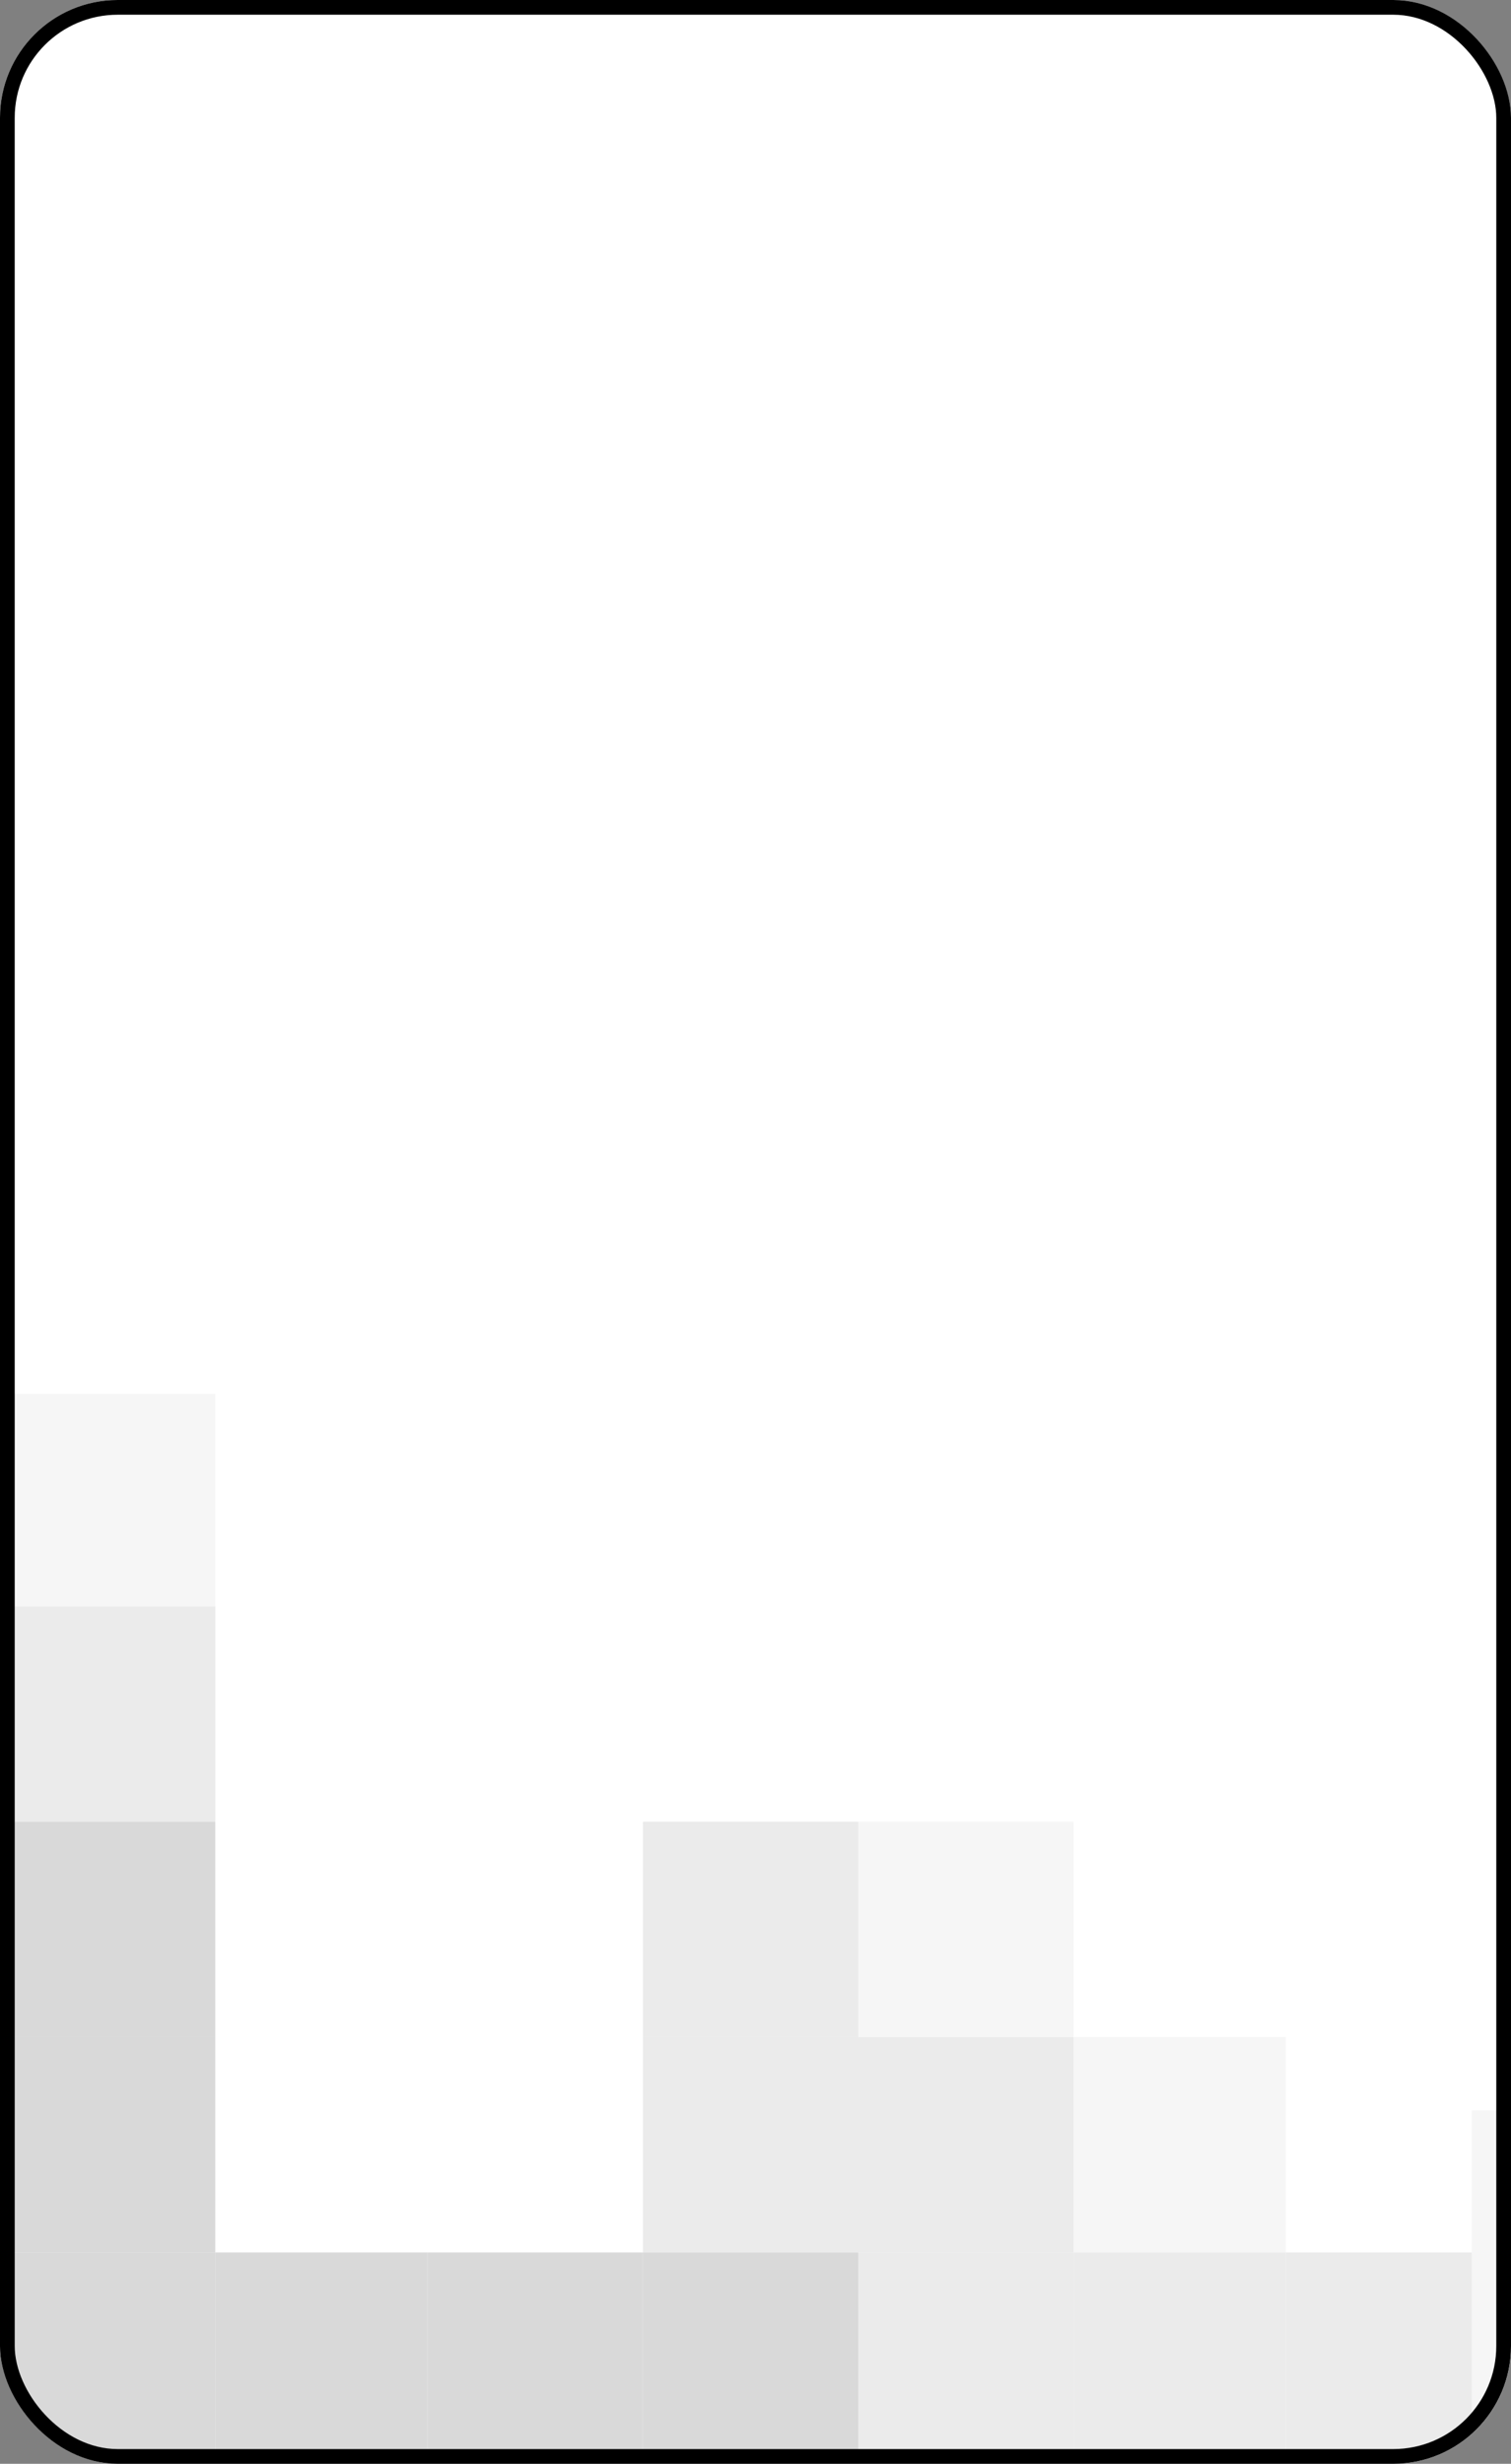 <?xml version="1.0" encoding="UTF-8"?> <svg xmlns="http://www.w3.org/2000/svg" width="308" height="502" viewBox="0 0 308 502" fill="none"><rect x="0" y="0" width="308" height="502" fill="#808080" stroke="none"/><g clip-path="url(#clip0_2003_4013)"><rect width="308" height="502" rx="24" fill="white"></rect><rect x="262.112" y="415.056" width="43.888" height="43.279" transform="rotate(90 262.112 415.056)" fill="#F6F6F6"></rect><rect x="43.888" y="371.167" width="43.888" height="43.888" transform="rotate(90 43.888 371.167)" fill="#D9D9D9"></rect><rect x="174.944" y="371.167" width="43.888" height="43.888" transform="rotate(90 174.944 371.167)" fill="#EBEBEB"></rect><rect x="218.833" y="371.167" width="43.888" height="43.888" transform="rotate(90 218.833 371.167)" fill="#F6F6F6"></rect><rect x="43.888" y="327.278" width="43.888" height="43.888" transform="rotate(90 43.888 327.278)" fill="#EBEBEB"></rect><rect x="43.889" y="284" width="43.279" height="43.888" transform="rotate(90 43.889 284)" fill="#F6F6F6"></rect><rect x="43.888" y="415.056" width="43.888" height="43.888" transform="rotate(90 43.888 415.056)" fill="#D9D9D9"></rect><rect x="174.944" y="415.056" width="43.888" height="43.888" transform="rotate(90 174.944 415.056)" fill="#EBEBEB"></rect><rect x="218.833" y="415.056" width="43.888" height="43.888" transform="rotate(90 218.833 415.056)" fill="#EBEBEB"></rect><rect x="43.888" y="458.944" width="43.279" height="43.888" transform="rotate(90 43.888 458.944)" fill="#D9D9D9"></rect><rect x="87.167" y="458.944" width="43.279" height="43.279" transform="rotate(90 87.167 458.944)" fill="#D9D9D9"></rect><rect x="131.056" y="458.944" width="43.279" height="43.888" transform="rotate(90 131.056 458.944)" fill="#D9D9D9"></rect><rect x="174.944" y="458.944" width="43.279" height="43.888" transform="rotate(90 174.944 458.944)" fill="#D9D9D9"></rect><rect x="218.833" y="458.944" width="43.279" height="43.888" transform="rotate(90 218.833 458.944)" fill="#EBEBEB"></rect><rect x="262.112" y="458.944" width="43.279" height="43.279" transform="rotate(90 262.112 458.944)" fill="#EBEBEB"></rect><rect x="306" y="458.944" width="43.279" height="43.888" transform="rotate(90 306 458.944)" fill="#EBEBEB"></rect><rect x="300" y="430" width="71" height="72" fill="#F6F6F6"></rect></g><rect x="1.5" y="1.5" width="305" height="499" rx="22.5" stroke="black" stroke-width="3"></rect><defs><clipPath id="clip0_2003_4013"><rect width="308" height="502" rx="24" fill="white"></rect></clipPath></defs></svg> 